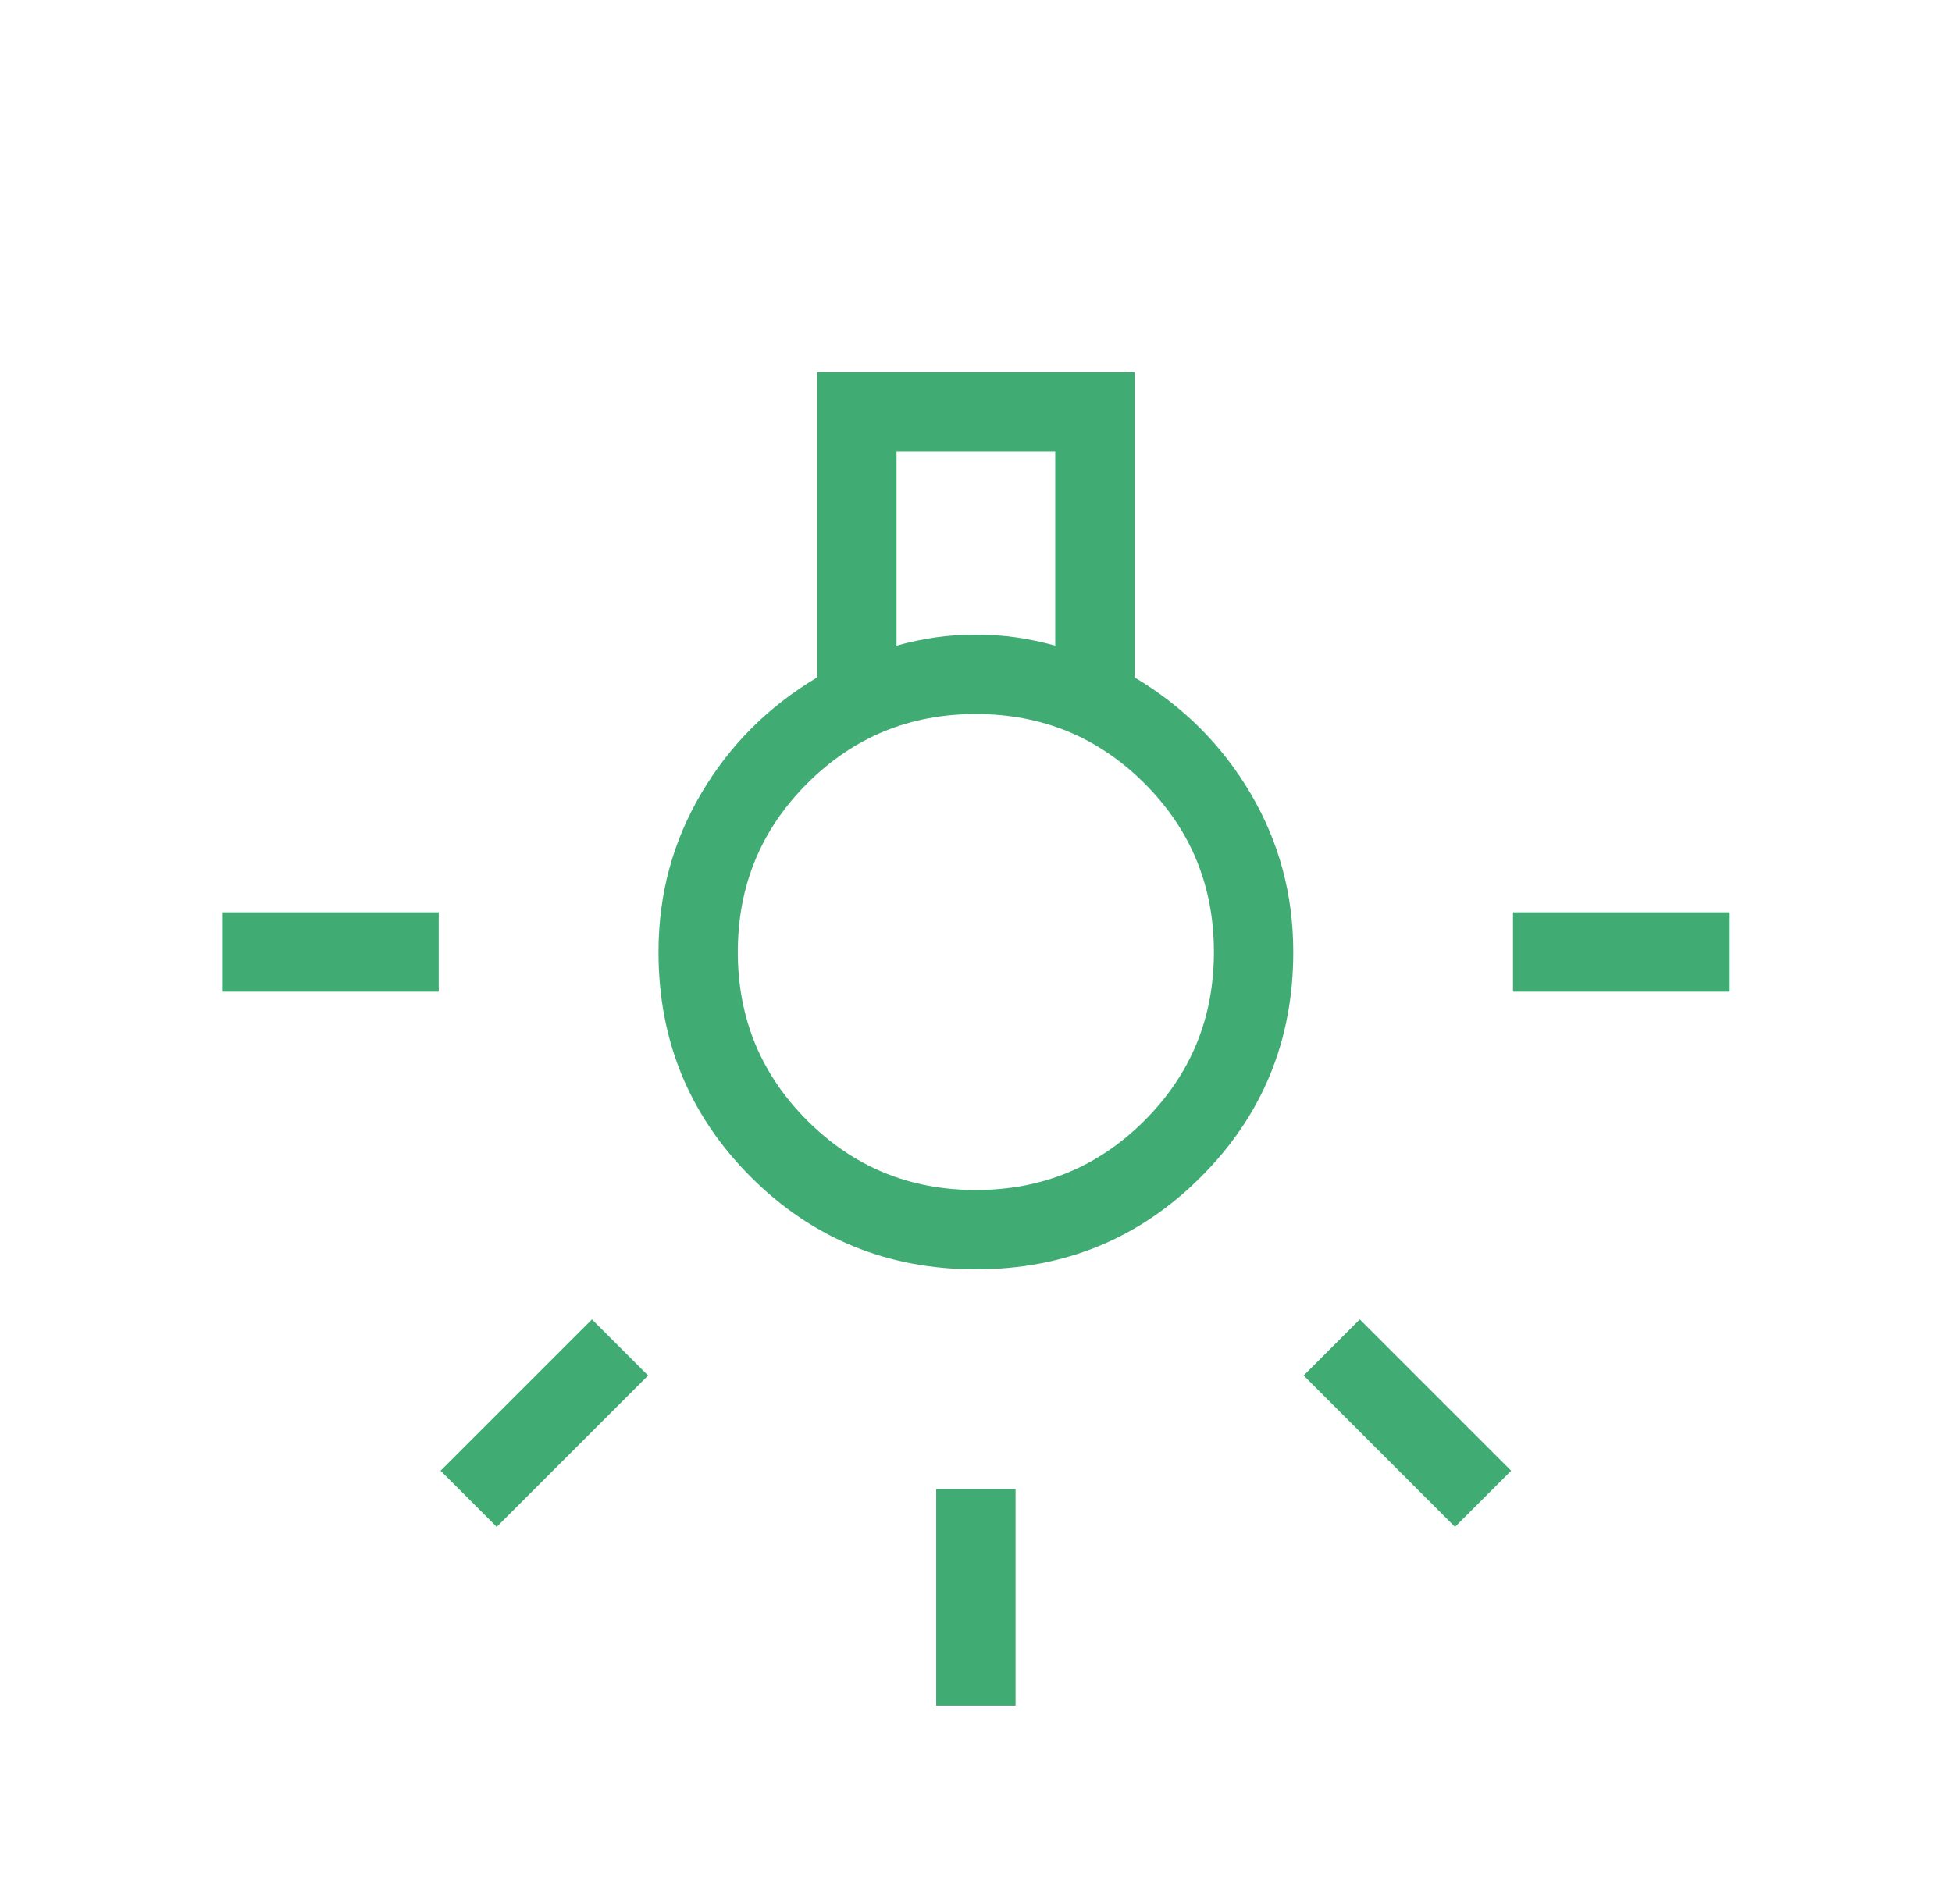 <?xml version="1.0" encoding="UTF-8"?>
<svg xmlns="http://www.w3.org/2000/svg" width="41" height="40" viewBox="0 0 41 40" fill="none">
  <mask id="mask0_6457_34307" style="mask-type:alpha" maskUnits="userSpaceOnUse" x="0" y="0" width="41" height="40">
    <rect x="0.5" width="40" height="40" fill="#D9D9D9"></rect>
  </mask>
  <g mask="url(#mask0_6457_34307)">
    <path d="M19.664 35.833V31.282H21.331V35.833H19.664ZM4.664 20.833V19.166H9.215V20.833H4.664ZM31.779 20.833V19.166H36.331V20.833H31.779ZM30.561 32.077L27.382 28.897L28.561 27.718L31.741 30.897L30.561 32.077ZM10.433 32.077L9.254 30.897L12.433 27.718L13.613 28.897L10.433 32.077ZM20.497 26.666C18.641 26.666 17.065 26.02 15.771 24.726C14.478 23.432 13.831 21.857 13.831 20C13.831 18.795 14.129 17.685 14.727 16.671C15.324 15.657 16.136 14.844 17.164 14.231V7.82H23.831V14.231C24.858 14.844 25.671 15.657 26.268 16.671C26.866 17.685 27.164 18.795 27.164 20C27.164 21.857 26.517 23.432 25.223 24.726C23.93 26.02 22.354 26.666 20.497 26.666ZM18.831 13.564C19.108 13.487 19.381 13.429 19.648 13.391C19.915 13.352 20.198 13.333 20.497 13.333C20.797 13.333 21.08 13.352 21.347 13.391C21.614 13.429 21.886 13.487 22.164 13.564V9.487H18.831V13.564ZM20.497 25C21.886 25 23.067 24.514 24.039 23.541C25.011 22.569 25.497 21.389 25.497 20C25.497 18.611 25.011 17.43 24.039 16.458C23.067 15.486 21.886 15 20.497 15C19.108 15 17.928 15.486 16.956 16.458C15.983 17.43 15.497 18.611 15.497 20C15.497 21.389 15.983 22.569 16.956 23.541C17.928 24.514 19.108 25 20.497 25Z" fill="#40AC74"></path>
  </g>
</svg>
